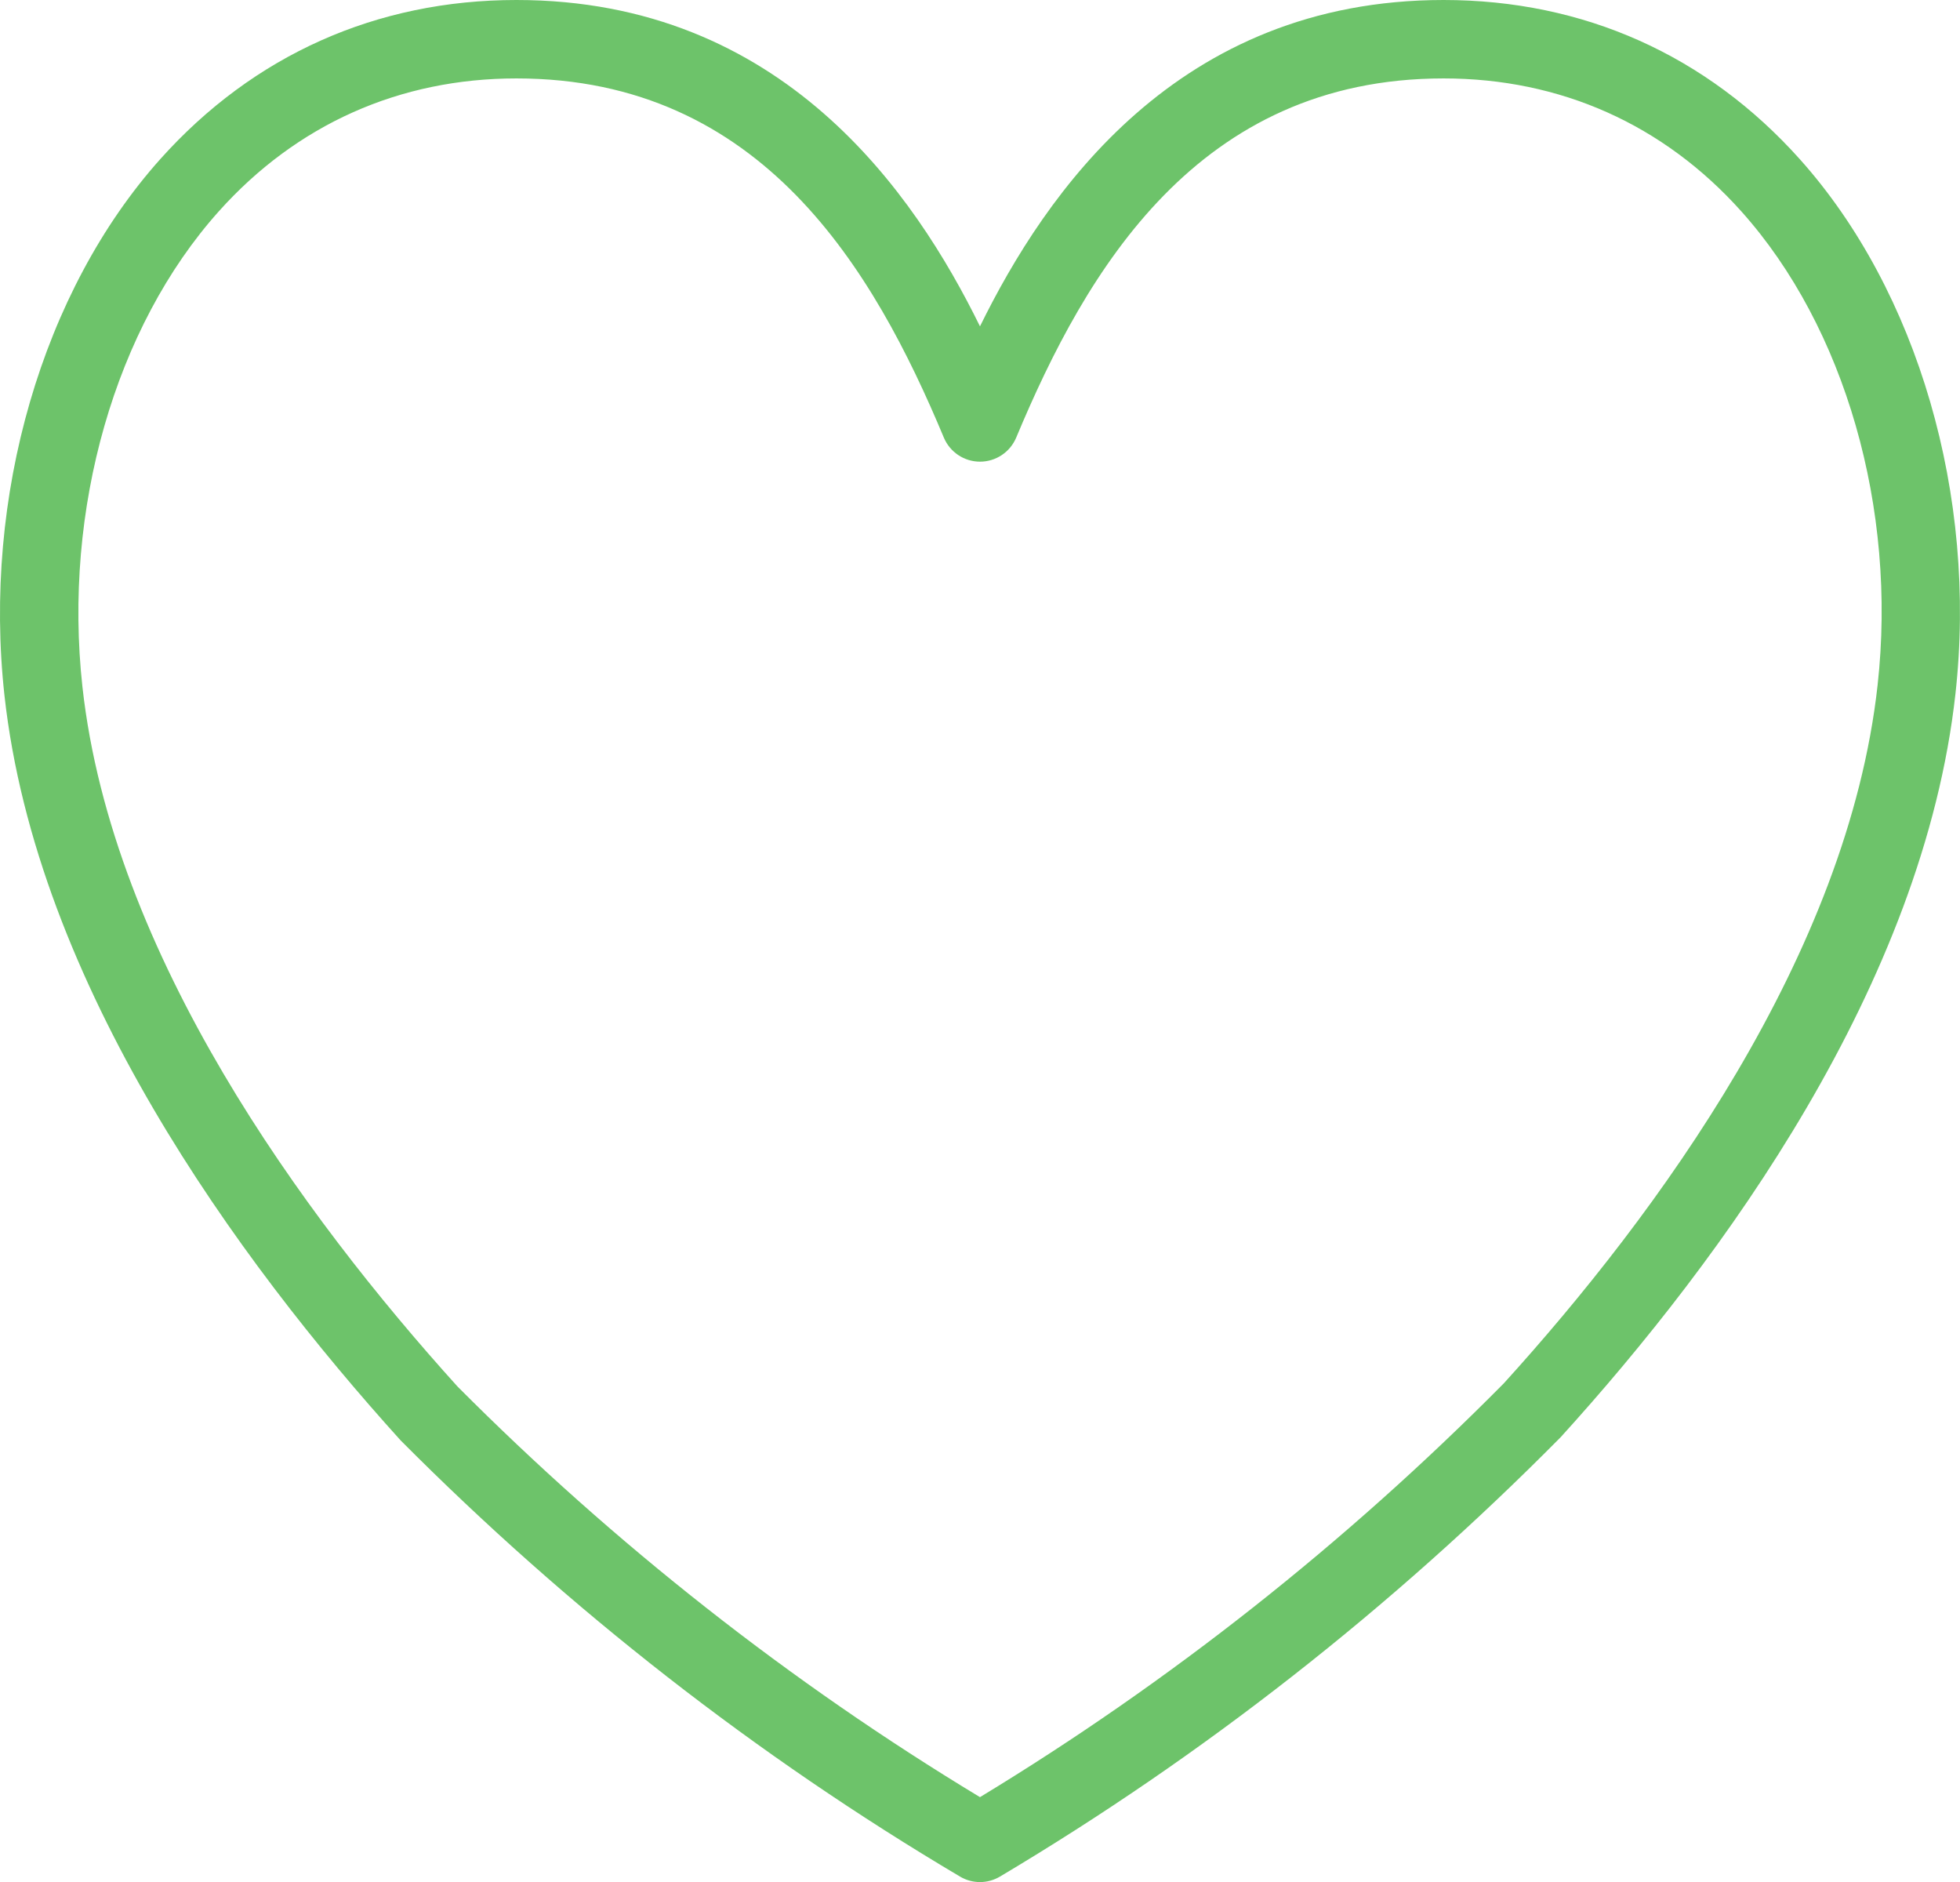 <?xml version="1.0" encoding="UTF-8"?><svg id="_レイヤー_2" xmlns="http://www.w3.org/2000/svg" width="49.997" height="47.999" viewBox="0 0 49.997 47.999"><defs><style>.cls-1{fill:#6dc36a;}</style></defs><g id="_コンテンツ"><path class="cls-1" d="M24.999,47.999c-.176,0-.353-.046-.51-.14-5.174-3.064-9.976-6.807-14.271-11.126C6.041,32.113,.929,25.101,.114,17.738-.446,12.662,1.079,7.419,4.092,4.054,6.468,1.402,9.608,0,13.173,0c6.795,0,10.158,4.932,11.825,8.323,1.667-3.391,5.03-8.323,11.825-8.323,3.568,0,6.711,1.404,9.089,4.061,3.009,3.361,4.53,8.585,3.969,13.632-.819,7.406-5.929,14.399-10.071,18.961-4.321,4.365-9.123,8.124-14.301,11.204-.158,.094-.334,.141-.511,.141ZM13.173,2c-2.98,0-5.605,1.172-7.591,3.389-2.646,2.954-3.979,7.602-3.479,12.13,.756,6.832,5.619,13.472,9.565,17.839,4.003,4.022,8.495,7.555,13.33,10.475,4.838-2.935,9.332-6.484,13.363-10.554,3.914-4.312,8.773-10.933,9.534-17.806,.5-4.5-.831-9.128-3.472-12.078-1.988-2.221-4.616-3.395-7.599-3.395-6.27,0-9.12,4.896-10.902,9.16-.156,.372-.52,.614-.923,.614s-.767-.242-.923-.614c-1.782-4.265-4.632-9.16-10.902-9.16Z"/></g></svg>